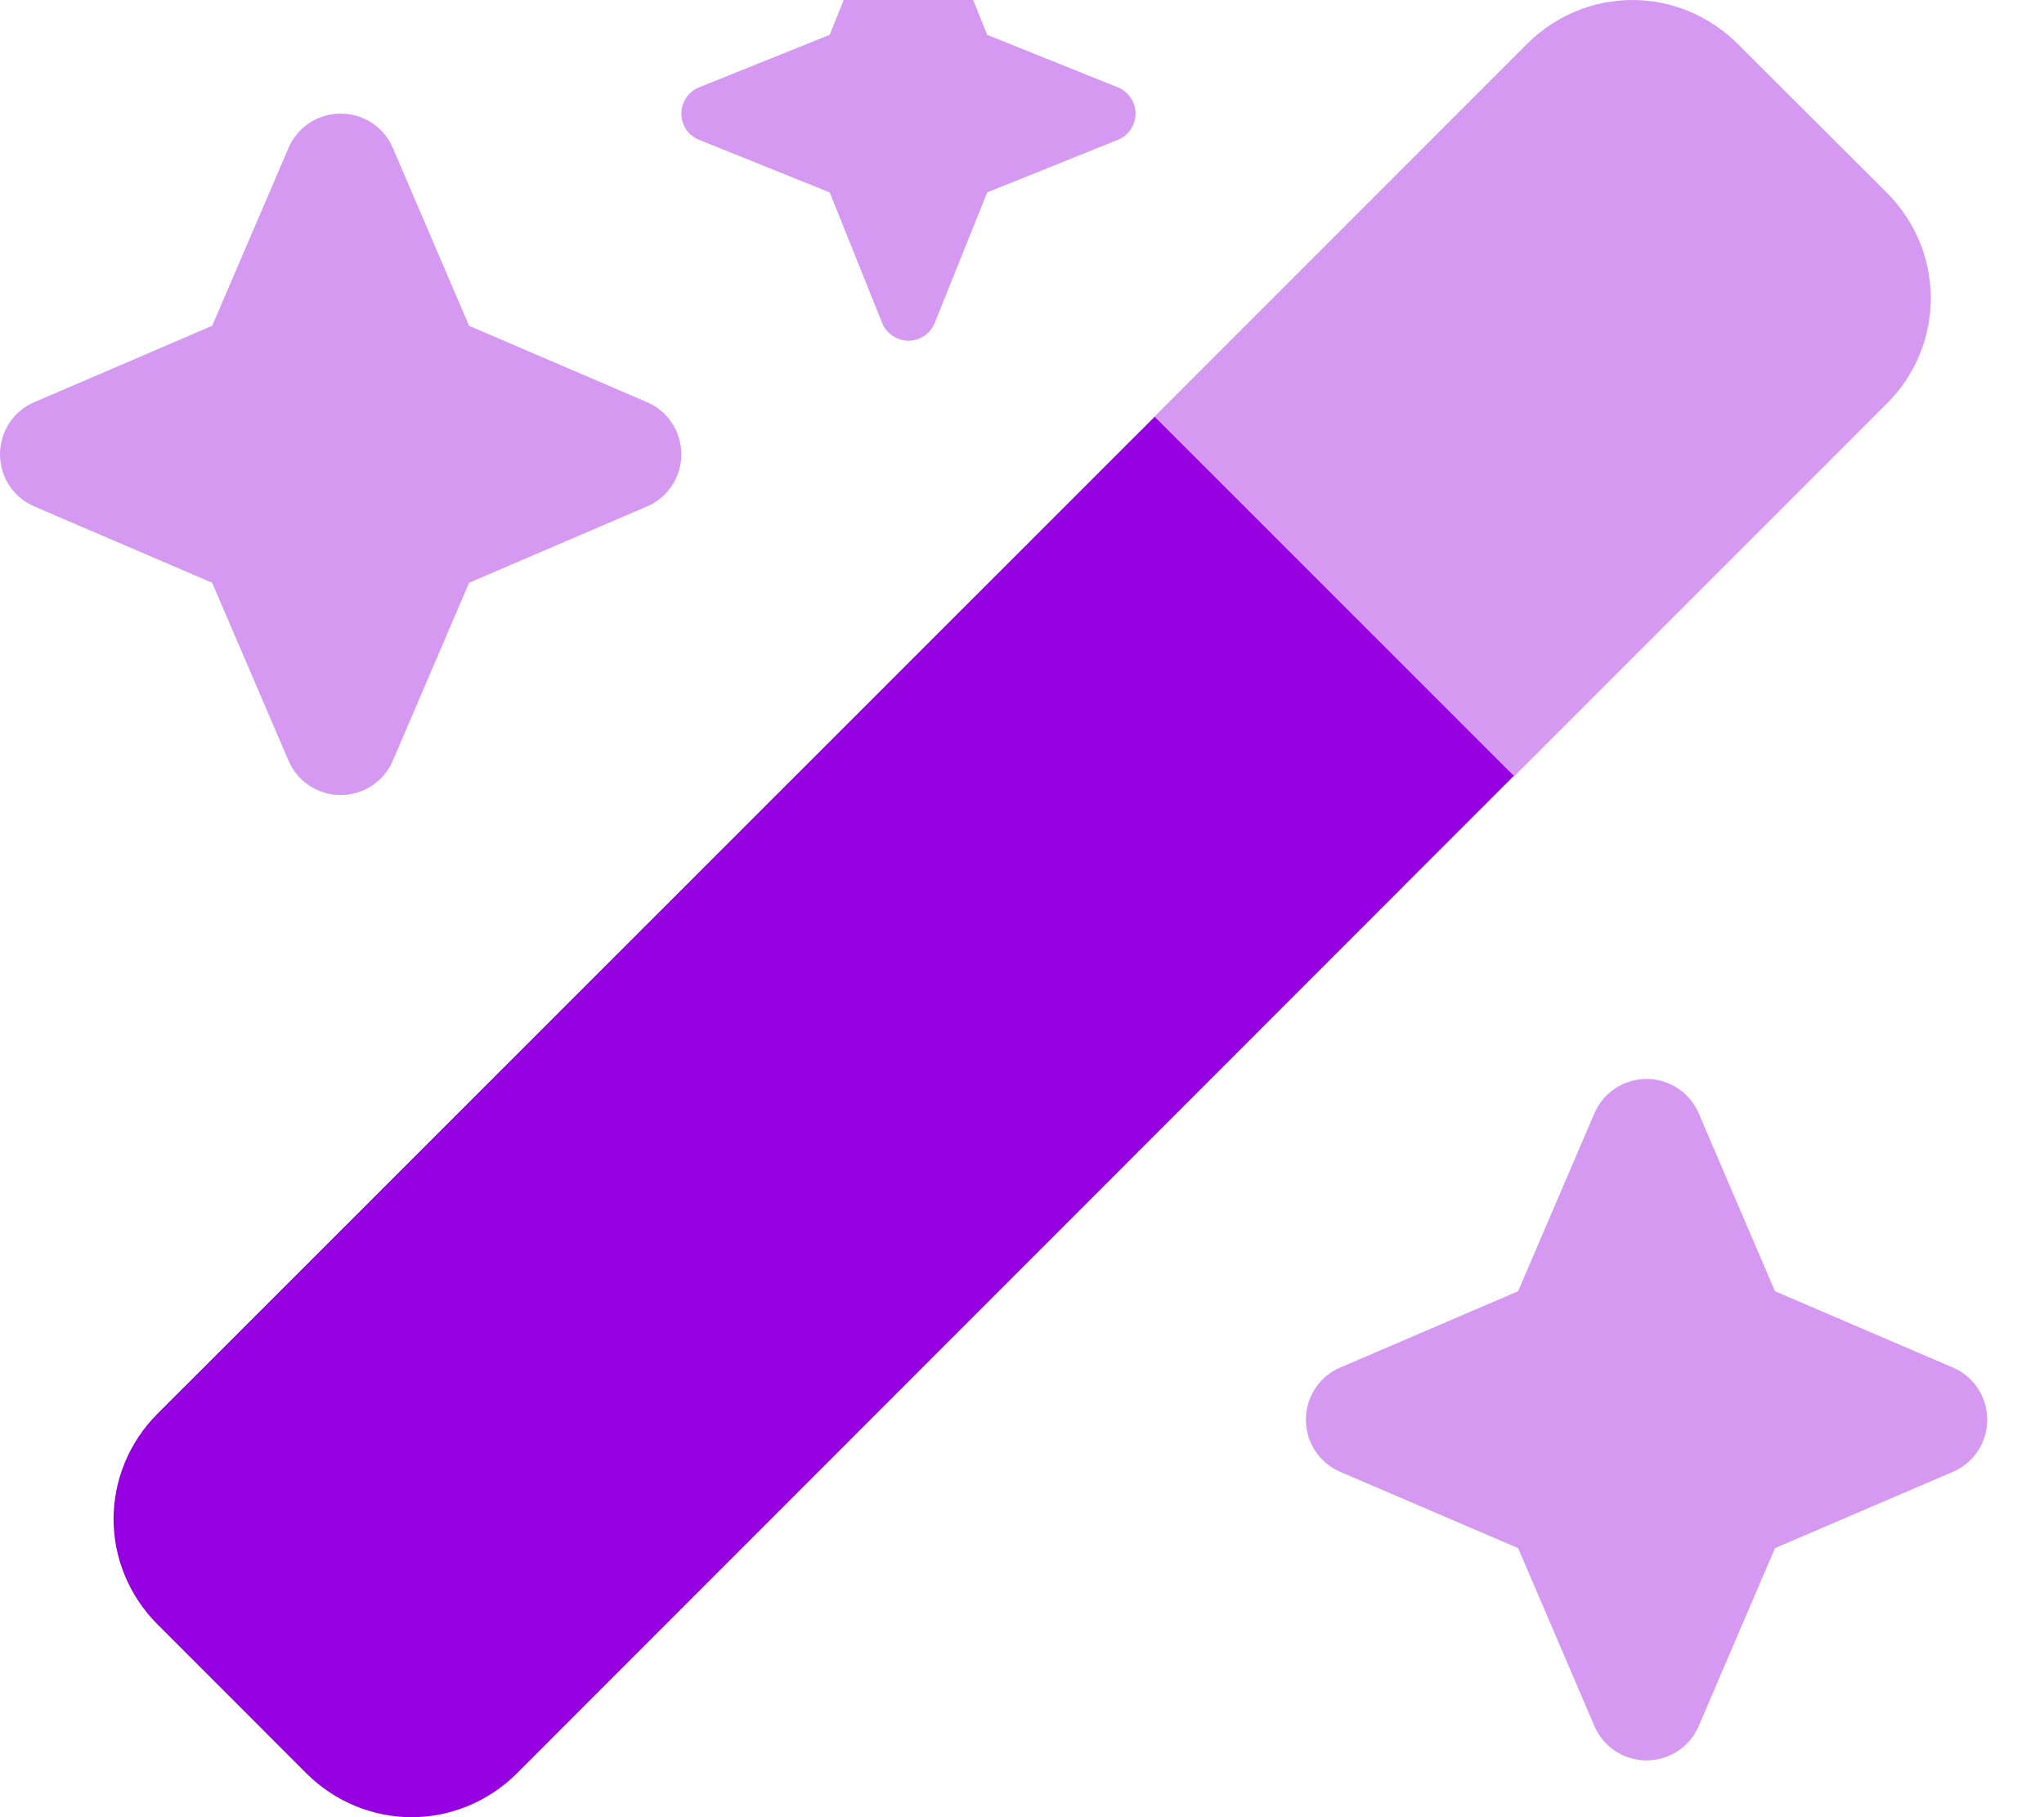 <svg preserveAspectRatio="none" width="100%" height="100%" overflow="visible" style="display: block;" viewBox="0 0 36 32" fill="none" xmlns="http://www.w3.org/2000/svg">
<g id="wand-magic-sparkles" clip-path="url(#clip0_0_9)">
<path id="Secondary" opacity="0.4" d="M0 8C0 8.4 0.237 8.762 0.606 8.919L3.737 10.262L5.081 13.394C5.237 13.762 5.6 14 6 14C6.4 14 6.763 13.762 6.919 13.394L8.262 10.262L11.394 8.919C11.762 8.762 12 8.4 12 8C12 7.6 11.762 7.237 11.394 7.081L8.262 5.737L6.919 2.606C6.763 2.237 6.4 2 6 2C5.6 2 5.237 2.237 5.081 2.606L3.737 5.737L0.606 7.081C0.237 7.237 0 7.6 0 8ZM12 2C12 2.206 12.125 2.388 12.312 2.462L14.613 3.388L15.537 5.688C15.613 5.875 15.8 6 16 6C16.2 6 16.387 5.875 16.462 5.688L17.387 3.388L19.688 2.462C19.875 2.388 20 2.2 20 2C20 1.8 19.875 1.613 19.688 1.538L17.387 0.613L16.462 -1.688C16.387 -1.875 16.2 -2 16 -2C15.8 -2 15.613 -1.875 15.537 -1.688L14.613 0.613L12.312 1.538C12.125 1.613 12 1.8 12 2ZM20.337 7.338C22.444 9.444 24.556 11.556 26.669 13.669C28.863 11.475 31.05 9.287 33.244 7.094C33.731 6.606 34.006 5.944 34.006 5.25C34.006 4.556 33.731 3.9 33.244 3.406L30.594 0.762C30.1 0.275 29.438 0 28.75 0C28.062 0 27.4 0.275 26.906 0.762C24.712 2.956 22.525 5.144 20.331 7.338H20.337ZM23 25C23 25.4 23.238 25.762 23.606 25.919L26.738 27.262L28.081 30.394C28.238 30.762 28.6 31 29 31C29.4 31 29.762 30.762 29.919 30.394L31.262 27.262L34.394 25.919C34.763 25.762 35 25.4 35 25C35 24.6 34.763 24.238 34.394 24.081L31.262 22.738L29.919 19.606C29.762 19.238 29.4 19 29 19C28.6 19 28.238 19.238 28.081 19.606L26.738 22.738L23.606 24.081C23.238 24.238 23 24.6 23 25Z" fill="#9600E0"/>
<path id="Primary" d="M26.663 13.662L20.337 7.338L2.763 24.906C2.275 25.4 2 26.062 2 26.75C2 27.438 2.275 28.1 2.763 28.594L5.406 31.238C5.9 31.725 6.562 32 7.25 32C7.938 32 8.6 31.725 9.094 31.238L26.663 13.662Z" fill="#9600E0"/>
</g>
<defs>
<clipPath id="clip0_0_9">
<rect width="36" height="32" fill="white"/>
</clipPath>
</defs>
</svg>
